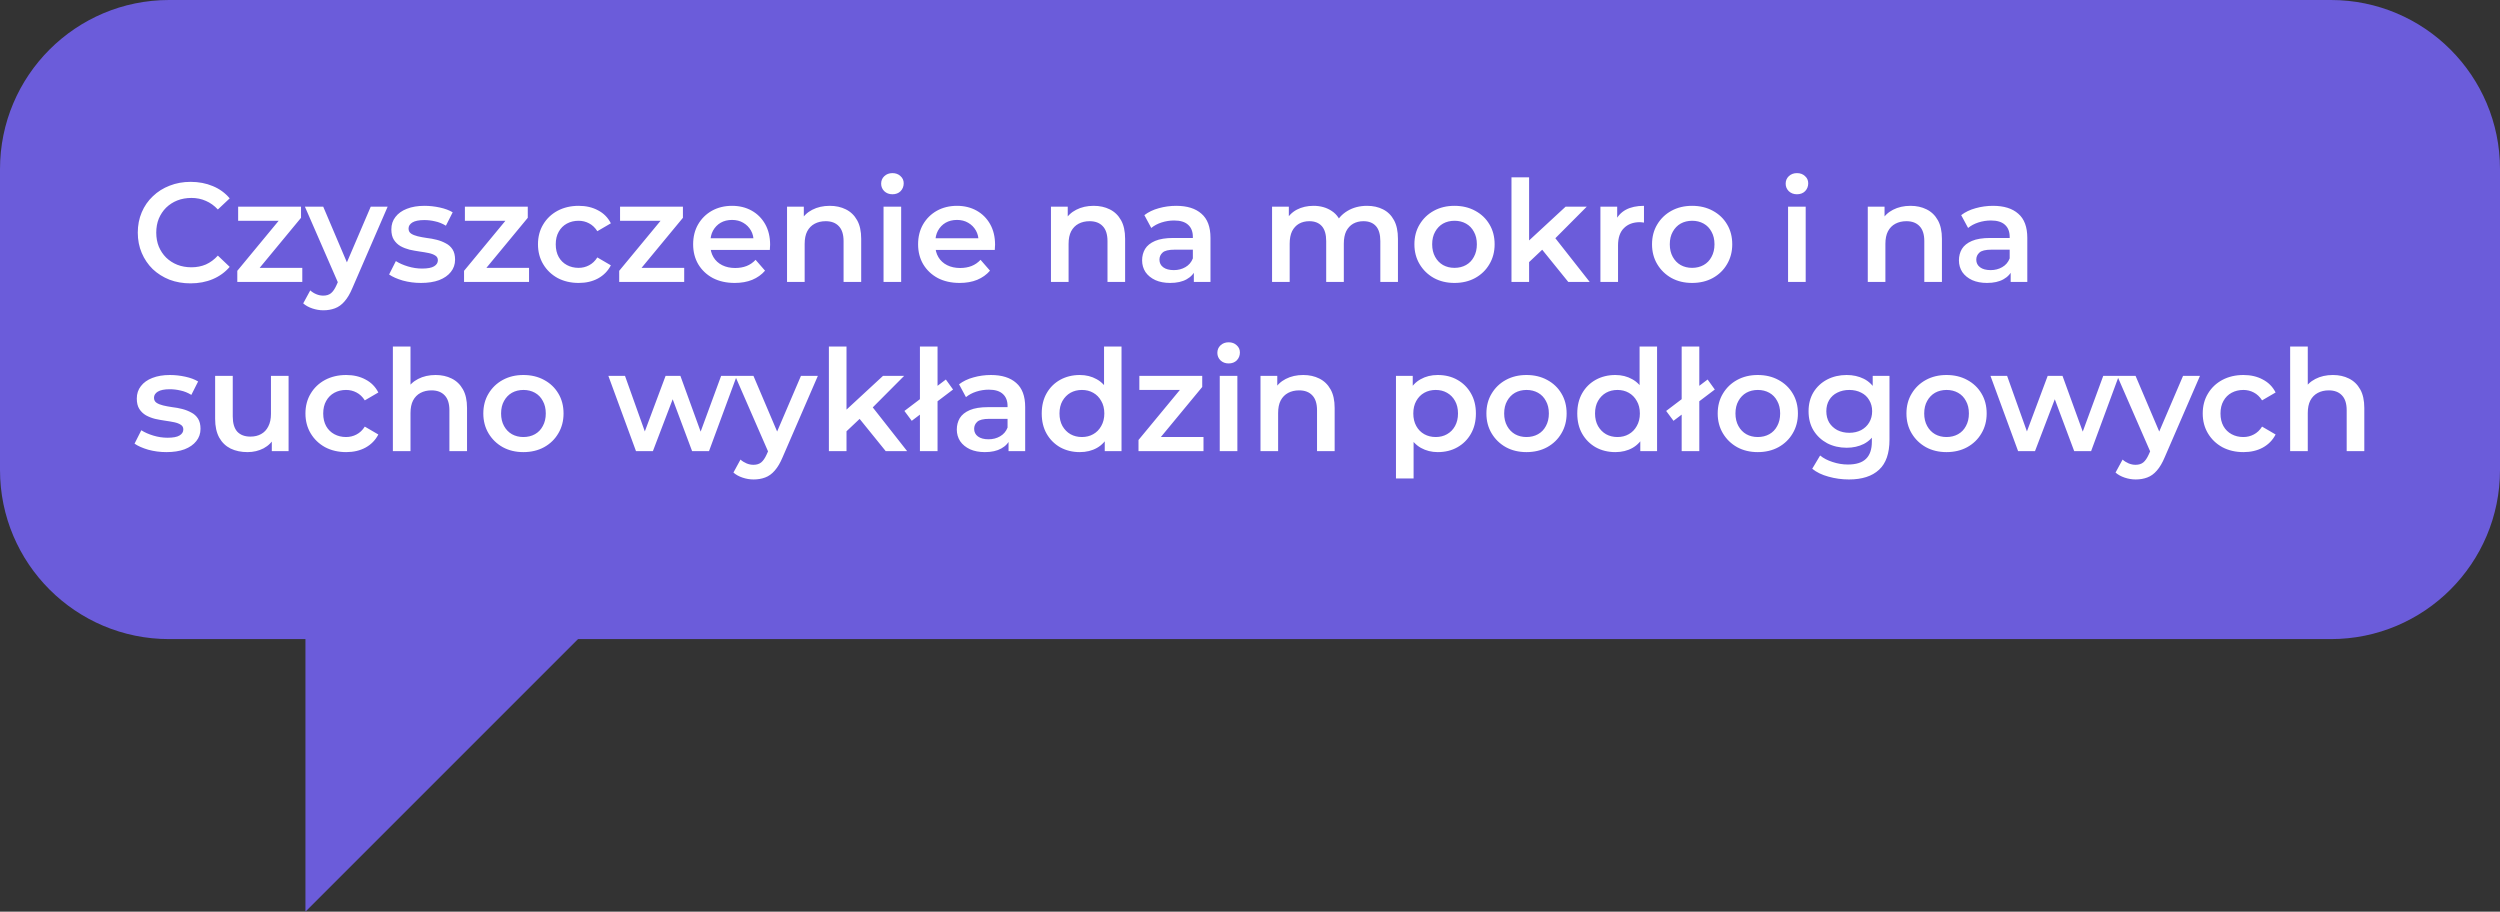 <?xml version="1.0" encoding="UTF-8"?>
<svg xmlns="http://www.w3.org/2000/svg" width="266" height="97" viewBox="0 0 266 97" fill="none">
  <rect x="0" y="0" width="266" height="97" fill="#333333" stroke="none"/>
  <g clip-path="url(#clip0_1943_410)">
    <path d="M248 0H18C8.059 0 0 8.059 0 18V50C0 59.941 8.059 68 18 68H248C257.941 68 266 59.941 266 50V18C266 8.059 257.941 0 248 0Z" fill="#6B5CDA"></path>
    <path d="M32.5 67V87V97L62.5 67H32.5Z" fill="#6B5CDA"></path>
    <path d="M20.27 30.15C19.47 30.15 18.725 30.02 18.035 29.76C17.355 29.49 16.76 29.115 16.25 28.635C15.75 28.145 15.36 27.57 15.08 26.91C14.8 26.25 14.66 25.53 14.66 24.75C14.66 23.97 14.8 23.25 15.08 22.59C15.36 21.93 15.755 21.36 16.265 20.88C16.775 20.39 17.37 20.015 18.05 19.755C18.73 19.485 19.475 19.35 20.285 19.35C21.145 19.35 21.93 19.5 22.64 19.8C23.35 20.09 23.95 20.525 24.44 21.105L23.18 22.29C22.8 21.88 22.375 21.575 21.905 21.375C21.435 21.165 20.925 21.06 20.375 21.06C19.825 21.06 19.32 21.15 18.86 21.33C18.41 21.51 18.015 21.765 17.675 22.095C17.345 22.425 17.085 22.815 16.895 23.265C16.715 23.715 16.625 24.21 16.625 24.75C16.625 25.29 16.715 25.785 16.895 26.235C17.085 26.685 17.345 27.075 17.675 27.405C18.015 27.735 18.41 27.99 18.86 28.17C19.32 28.35 19.825 28.44 20.375 28.44C20.925 28.44 21.435 28.34 21.905 28.14C22.375 27.93 22.8 27.615 23.18 27.195L24.44 28.395C23.95 28.965 23.35 29.4 22.64 29.7C21.93 30 21.14 30.15 20.27 30.15ZM25.249 30V28.815L30.184 22.845L30.529 23.49H25.339V21.99H32.029V23.175L27.094 29.145L26.719 28.5H32.164V30H25.249ZM34.406 33.015C34.016 33.015 33.626 32.95 33.236 32.82C32.846 32.69 32.521 32.51 32.261 32.28L33.011 30.9C33.201 31.07 33.416 31.205 33.656 31.305C33.896 31.405 34.141 31.455 34.391 31.455C34.731 31.455 35.006 31.37 35.216 31.2C35.426 31.03 35.621 30.745 35.801 30.345L36.266 29.295L36.416 29.07L39.446 21.99H41.246L37.496 30.645C37.246 31.245 36.966 31.72 36.656 32.07C36.356 32.42 36.016 32.665 35.636 32.805C35.266 32.945 34.856 33.015 34.406 33.015ZM36.056 30.285L32.441 21.99H34.391L37.331 28.905L36.056 30.285ZM44.79 30.105C44.12 30.105 43.475 30.02 42.855 29.85C42.245 29.67 41.76 29.455 41.4 29.205L42.12 27.78C42.48 28.01 42.91 28.2 43.41 28.35C43.91 28.5 44.41 28.575 44.91 28.575C45.5 28.575 45.925 28.495 46.185 28.335C46.455 28.175 46.59 27.96 46.59 27.69C46.59 27.47 46.5 27.305 46.32 27.195C46.14 27.075 45.905 26.985 45.615 26.925C45.325 26.865 45 26.81 44.64 26.76C44.29 26.71 43.935 26.645 43.575 26.565C43.225 26.475 42.905 26.35 42.615 26.19C42.325 26.02 42.09 25.795 41.91 25.515C41.73 25.235 41.64 24.865 41.64 24.405C41.64 23.895 41.785 23.455 42.075 23.085C42.365 22.705 42.77 22.415 43.29 22.215C43.82 22.005 44.445 21.9 45.165 21.9C45.705 21.9 46.25 21.96 46.8 22.08C47.35 22.2 47.805 22.37 48.165 22.59L47.445 24.015C47.065 23.785 46.68 23.63 46.29 23.55C45.91 23.46 45.53 23.415 45.15 23.415C44.58 23.415 44.155 23.5 43.875 23.67C43.605 23.84 43.47 24.055 43.47 24.315C43.47 24.555 43.56 24.735 43.74 24.855C43.92 24.975 44.155 25.07 44.445 25.14C44.735 25.21 45.055 25.27 45.405 25.32C45.765 25.36 46.12 25.425 46.47 25.515C46.82 25.605 47.14 25.73 47.43 25.89C47.73 26.04 47.97 26.255 48.15 26.535C48.33 26.815 48.42 27.18 48.42 27.63C48.42 28.13 48.27 28.565 47.97 28.935C47.68 29.305 47.265 29.595 46.725 29.805C46.185 30.005 45.54 30.105 44.79 30.105ZM49.375 30V28.815L54.31 22.845L54.655 23.49H49.465V21.99H56.155V23.175L51.22 29.145L50.845 28.5H56.29V30H49.375ZM61.576 30.105C60.736 30.105 59.986 29.93 59.326 29.58C58.676 29.22 58.166 28.73 57.796 28.11C57.426 27.49 57.241 26.785 57.241 25.995C57.241 25.195 57.426 24.49 57.796 23.88C58.166 23.26 58.676 22.775 59.326 22.425C59.986 22.075 60.736 21.9 61.576 21.9C62.356 21.9 63.041 22.06 63.631 22.38C64.231 22.69 64.686 23.15 64.996 23.76L63.556 24.6C63.316 24.22 63.021 23.94 62.671 23.76C62.331 23.58 61.961 23.49 61.561 23.49C61.101 23.49 60.686 23.59 60.316 23.79C59.946 23.99 59.656 24.28 59.446 24.66C59.236 25.03 59.131 25.475 59.131 25.995C59.131 26.515 59.236 26.965 59.446 27.345C59.656 27.715 59.946 28 60.316 28.2C60.686 28.4 61.101 28.5 61.561 28.5C61.961 28.5 62.331 28.41 62.671 28.23C63.021 28.05 63.316 27.77 63.556 27.39L64.996 28.23C64.686 28.83 64.231 29.295 63.631 29.625C63.041 29.945 62.356 30.105 61.576 30.105ZM65.883 30V28.815L70.819 22.845L71.163 23.49H65.974V21.99H72.663V23.175L67.728 29.145L67.353 28.5H72.799V30H65.883ZM78.175 30.105C77.285 30.105 76.505 29.93 75.835 29.58C75.175 29.22 74.66 28.73 74.29 28.11C73.93 27.49 73.75 26.785 73.75 25.995C73.75 25.195 73.925 24.49 74.275 23.88C74.635 23.26 75.125 22.775 75.745 22.425C76.375 22.075 77.09 21.9 77.89 21.9C78.67 21.9 79.365 22.07 79.975 22.41C80.585 22.75 81.065 23.23 81.415 23.85C81.765 24.47 81.94 25.2 81.94 26.04C81.94 26.12 81.935 26.21 81.925 26.31C81.925 26.41 81.92 26.505 81.91 26.595H75.235V25.35H80.92L80.185 25.74C80.195 25.28 80.1 24.875 79.9 24.525C79.7 24.175 79.425 23.9 79.075 23.7C78.735 23.5 78.34 23.4 77.89 23.4C77.43 23.4 77.025 23.5 76.675 23.7C76.335 23.9 76.065 24.18 75.865 24.54C75.675 24.89 75.58 25.305 75.58 25.785V26.085C75.58 26.565 75.69 26.99 75.91 27.36C76.13 27.73 76.44 28.015 76.84 28.215C77.24 28.415 77.7 28.515 78.22 28.515C78.67 28.515 79.075 28.445 79.435 28.305C79.795 28.165 80.115 27.945 80.395 27.645L81.4 28.8C81.04 29.22 80.585 29.545 80.035 29.775C79.495 29.995 78.875 30.105 78.175 30.105ZM88.286 21.9C88.926 21.9 89.496 22.025 89.996 22.275C90.506 22.525 90.906 22.91 91.196 23.43C91.486 23.94 91.631 24.6 91.631 25.41V30H89.756V25.65C89.756 24.94 89.586 24.41 89.246 24.06C88.916 23.71 88.451 23.535 87.851 23.535C87.411 23.535 87.021 23.625 86.681 23.805C86.341 23.985 86.076 24.255 85.886 24.615C85.706 24.965 85.616 25.41 85.616 25.95V30H83.741V21.99H85.526V24.15L85.211 23.49C85.491 22.98 85.896 22.59 86.426 22.32C86.966 22.04 87.586 21.9 88.286 21.9ZM94.009 30V21.99H95.884V30H94.009ZM94.954 20.67C94.604 20.67 94.314 20.56 94.084 20.34C93.864 20.12 93.754 19.855 93.754 19.545C93.754 19.225 93.864 18.96 94.084 18.75C94.314 18.53 94.604 18.42 94.954 18.42C95.304 18.42 95.589 18.525 95.809 18.735C96.039 18.935 96.154 19.19 96.154 19.5C96.154 19.83 96.044 20.11 95.824 20.34C95.604 20.56 95.314 20.67 94.954 20.67ZM102.11 30.105C101.22 30.105 100.44 29.93 99.77 29.58C99.11 29.22 98.595 28.73 98.225 28.11C97.865 27.49 97.685 26.785 97.685 25.995C97.685 25.195 97.86 24.49 98.21 23.88C98.57 23.26 99.06 22.775 99.68 22.425C100.31 22.075 101.025 21.9 101.825 21.9C102.605 21.9 103.3 22.07 103.91 22.41C104.52 22.75 105 23.23 105.35 23.85C105.7 24.47 105.875 25.2 105.875 26.04C105.875 26.12 105.87 26.21 105.86 26.31C105.86 26.41 105.855 26.505 105.845 26.595H99.17V25.35H104.855L104.12 25.74C104.13 25.28 104.035 24.875 103.835 24.525C103.635 24.175 103.36 23.9 103.01 23.7C102.67 23.5 102.275 23.4 101.825 23.4C101.365 23.4 100.96 23.5 100.61 23.7C100.27 23.9 100 24.18 99.8 24.54C99.61 24.89 99.515 25.305 99.515 25.785V26.085C99.515 26.565 99.625 26.99 99.845 27.36C100.065 27.73 100.375 28.015 100.775 28.215C101.175 28.415 101.635 28.515 102.155 28.515C102.605 28.515 103.01 28.445 103.37 28.305C103.73 28.165 104.05 27.945 104.33 27.645L105.335 28.8C104.975 29.22 104.52 29.545 103.97 29.775C103.43 29.995 102.81 30.105 102.11 30.105ZM116.367 21.9C117.007 21.9 117.577 22.025 118.077 22.275C118.587 22.525 118.987 22.91 119.277 23.43C119.567 23.94 119.712 24.6 119.712 25.41V30H117.837V25.65C117.837 24.94 117.667 24.41 117.327 24.06C116.997 23.71 116.532 23.535 115.932 23.535C115.492 23.535 115.102 23.625 114.762 23.805C114.422 23.985 114.157 24.255 113.967 24.615C113.787 24.965 113.697 25.41 113.697 25.95V30H111.822V21.99H113.607V24.15L113.292 23.49C113.572 22.98 113.977 22.59 114.507 22.32C115.047 22.04 115.667 21.9 116.367 21.9ZM127.025 30V28.38L126.92 28.035V25.2C126.92 24.65 126.755 24.225 126.425 23.925C126.095 23.615 125.595 23.46 124.925 23.46C124.475 23.46 124.03 23.53 123.59 23.67C123.16 23.81 122.795 24.005 122.495 24.255L121.76 22.89C122.19 22.56 122.7 22.315 123.29 22.155C123.89 21.985 124.51 21.9 125.15 21.9C126.31 21.9 127.205 22.18 127.835 22.74C128.475 23.29 128.795 24.145 128.795 25.305V30H127.025ZM124.505 30.105C123.905 30.105 123.38 30.005 122.93 29.805C122.48 29.595 122.13 29.31 121.88 28.95C121.64 28.58 121.52 28.165 121.52 27.705C121.52 27.255 121.625 26.85 121.835 26.49C122.055 26.13 122.41 25.845 122.9 25.635C123.39 25.425 124.04 25.32 124.85 25.32H127.175V26.565H124.985C124.345 26.565 123.915 26.67 123.695 26.88C123.475 27.08 123.365 27.33 123.365 27.63C123.365 27.97 123.5 28.24 123.77 28.44C124.04 28.64 124.415 28.74 124.895 28.74C125.355 28.74 125.765 28.635 126.125 28.425C126.495 28.215 126.76 27.905 126.92 27.495L127.235 28.62C127.055 29.09 126.73 29.455 126.26 29.715C125.8 29.975 125.215 30.105 124.505 30.105ZM145.457 21.9C146.097 21.9 146.662 22.025 147.152 22.275C147.652 22.525 148.042 22.91 148.322 23.43C148.602 23.94 148.742 24.6 148.742 25.41V30H146.867V25.65C146.867 24.94 146.712 24.41 146.402 24.06C146.092 23.71 145.647 23.535 145.067 23.535C144.657 23.535 144.292 23.625 143.972 23.805C143.662 23.985 143.417 24.25 143.237 24.6C143.067 24.95 142.982 25.395 142.982 25.935V30H141.107V25.65C141.107 24.94 140.952 24.41 140.642 24.06C140.332 23.71 139.887 23.535 139.307 23.535C138.897 23.535 138.532 23.625 138.212 23.805C137.902 23.985 137.657 24.25 137.477 24.6C137.307 24.95 137.222 25.395 137.222 25.935V30H135.347V21.99H137.132V24.12L136.817 23.49C137.087 22.97 137.477 22.575 137.987 22.305C138.507 22.035 139.097 21.9 139.757 21.9C140.507 21.9 141.157 22.085 141.707 22.455C142.267 22.825 142.637 23.385 142.817 24.135L142.082 23.88C142.342 23.28 142.772 22.8 143.372 22.44C143.972 22.08 144.667 21.9 145.457 21.9ZM154.753 30.105C153.933 30.105 153.203 29.93 152.563 29.58C151.923 29.22 151.418 28.73 151.048 28.11C150.678 27.49 150.493 26.785 150.493 25.995C150.493 25.195 150.678 24.49 151.048 23.88C151.418 23.26 151.923 22.775 152.563 22.425C153.203 22.075 153.933 21.9 154.753 21.9C155.583 21.9 156.318 22.075 156.958 22.425C157.608 22.775 158.113 23.255 158.473 23.865C158.843 24.475 159.028 25.185 159.028 25.995C159.028 26.785 158.843 27.49 158.473 28.11C158.113 28.73 157.608 29.22 156.958 29.58C156.318 29.93 155.583 30.105 154.753 30.105ZM154.753 28.5C155.213 28.5 155.623 28.4 155.983 28.2C156.343 28 156.623 27.71 156.823 27.33C157.033 26.95 157.138 26.505 157.138 25.995C157.138 25.475 157.033 25.03 156.823 24.66C156.623 24.28 156.343 23.99 155.983 23.79C155.623 23.59 155.218 23.49 154.768 23.49C154.308 23.49 153.898 23.59 153.538 23.79C153.188 23.99 152.908 24.28 152.698 24.66C152.488 25.03 152.383 25.475 152.383 25.995C152.383 26.505 152.488 26.95 152.698 27.33C152.908 27.71 153.188 28 153.538 28.2C153.898 28.4 154.303 28.5 154.753 28.5ZM162.351 28.215L162.396 25.86L166.581 21.99H168.831L165.276 25.56L164.286 26.385L162.351 28.215ZM160.821 30V18.87H162.696V30H160.821ZM166.866 30L163.941 26.385L165.126 24.885L169.146 30H166.866ZM170.284 30V21.99H172.069V24.195L171.859 23.55C172.099 23.01 172.474 22.6 172.984 22.32C173.504 22.04 174.149 21.9 174.919 21.9V23.685C174.839 23.665 174.764 23.655 174.694 23.655C174.624 23.645 174.554 23.64 174.484 23.64C173.774 23.64 173.209 23.85 172.789 24.27C172.369 24.68 172.159 25.295 172.159 26.115V30H170.284ZM180.036 30.105C179.216 30.105 178.486 29.93 177.846 29.58C177.206 29.22 176.701 28.73 176.331 28.11C175.961 27.49 175.776 26.785 175.776 25.995C175.776 25.195 175.961 24.49 176.331 23.88C176.701 23.26 177.206 22.775 177.846 22.425C178.486 22.075 179.216 21.9 180.036 21.9C180.866 21.9 181.601 22.075 182.241 22.425C182.891 22.775 183.396 23.255 183.756 23.865C184.126 24.475 184.311 25.185 184.311 25.995C184.311 26.785 184.126 27.49 183.756 28.11C183.396 28.73 182.891 29.22 182.241 29.58C181.601 29.93 180.866 30.105 180.036 30.105ZM180.036 28.5C180.496 28.5 180.906 28.4 181.266 28.2C181.626 28 181.906 27.71 182.106 27.33C182.316 26.95 182.421 26.505 182.421 25.995C182.421 25.475 182.316 25.03 182.106 24.66C181.906 24.28 181.626 23.99 181.266 23.79C180.906 23.59 180.501 23.49 180.051 23.49C179.591 23.49 179.181 23.59 178.821 23.79C178.471 23.99 178.191 24.28 177.981 24.66C177.771 25.03 177.666 25.475 177.666 25.995C177.666 26.505 177.771 26.95 177.981 27.33C178.191 27.71 178.471 28 178.821 28.2C179.181 28.4 179.586 28.5 180.036 28.5ZM190.25 30V21.99H192.125V30H190.25ZM191.195 20.67C190.845 20.67 190.555 20.56 190.325 20.34C190.105 20.12 189.995 19.855 189.995 19.545C189.995 19.225 190.105 18.96 190.325 18.75C190.555 18.53 190.845 18.42 191.195 18.42C191.545 18.42 191.83 18.525 192.05 18.735C192.28 18.935 192.395 19.19 192.395 19.5C192.395 19.83 192.285 20.11 192.065 20.34C191.845 20.56 191.555 20.67 191.195 20.67ZM203.276 21.9C203.916 21.9 204.486 22.025 204.986 22.275C205.496 22.525 205.896 22.91 206.186 23.43C206.476 23.94 206.621 24.6 206.621 25.41V30H204.746V25.65C204.746 24.94 204.576 24.41 204.236 24.06C203.906 23.71 203.441 23.535 202.841 23.535C202.401 23.535 202.011 23.625 201.671 23.805C201.331 23.985 201.066 24.255 200.876 24.615C200.696 24.965 200.606 25.41 200.606 25.95V30H198.731V21.99H200.516V24.15L200.201 23.49C200.481 22.98 200.886 22.59 201.416 22.32C201.956 22.04 202.576 21.9 203.276 21.9ZM213.935 30V28.38L213.83 28.035V25.2C213.83 24.65 213.665 24.225 213.335 23.925C213.005 23.615 212.505 23.46 211.835 23.46C211.385 23.46 210.94 23.53 210.5 23.67C210.07 23.81 209.705 24.005 209.405 24.255L208.67 22.89C209.1 22.56 209.61 22.315 210.2 22.155C210.8 21.985 211.42 21.9 212.06 21.9C213.22 21.9 214.115 22.18 214.745 22.74C215.385 23.29 215.705 24.145 215.705 25.305V30H213.935ZM211.415 30.105C210.815 30.105 210.29 30.005 209.84 29.805C209.39 29.595 209.04 29.31 208.79 28.95C208.55 28.58 208.43 28.165 208.43 27.705C208.43 27.255 208.535 26.85 208.745 26.49C208.965 26.13 209.32 25.845 209.81 25.635C210.3 25.425 210.95 25.32 211.76 25.32H214.085V26.565H211.895C211.255 26.565 210.825 26.67 210.605 26.88C210.385 27.08 210.275 27.33 210.275 27.63C210.275 27.97 210.41 28.24 210.68 28.44C210.95 28.64 211.325 28.74 211.805 28.74C212.265 28.74 212.675 28.635 213.035 28.425C213.405 28.215 213.67 27.905 213.83 27.495L214.145 28.62C213.965 29.09 213.64 29.455 213.17 29.715C212.71 29.975 212.125 30.105 211.415 30.105ZM17.705 48.105C17.035 48.105 16.39 48.02 15.77 47.85C15.16 47.67 14.675 47.455 14.315 47.205L15.035 45.78C15.395 46.01 15.825 46.2 16.325 46.35C16.825 46.5 17.325 46.575 17.825 46.575C18.415 46.575 18.84 46.495 19.1 46.335C19.37 46.175 19.505 45.96 19.505 45.69C19.505 45.47 19.415 45.305 19.235 45.195C19.055 45.075 18.82 44.985 18.53 44.925C18.24 44.865 17.915 44.81 17.555 44.76C17.205 44.71 16.85 44.645 16.49 44.565C16.14 44.475 15.82 44.35 15.53 44.19C15.24 44.02 15.005 43.795 14.825 43.515C14.645 43.235 14.555 42.865 14.555 42.405C14.555 41.895 14.7 41.455 14.99 41.085C15.28 40.705 15.685 40.415 16.205 40.215C16.735 40.005 17.36 39.9 18.08 39.9C18.62 39.9 19.165 39.96 19.715 40.08C20.265 40.2 20.72 40.37 21.08 40.59L20.36 42.015C19.98 41.785 19.595 41.63 19.205 41.55C18.825 41.46 18.445 41.415 18.065 41.415C17.495 41.415 17.07 41.5 16.79 41.67C16.52 41.84 16.385 42.055 16.385 42.315C16.385 42.555 16.475 42.735 16.655 42.855C16.835 42.975 17.07 43.07 17.36 43.14C17.65 43.21 17.97 43.27 18.32 43.32C18.68 43.36 19.035 43.425 19.385 43.515C19.735 43.605 20.055 43.73 20.345 43.89C20.645 44.04 20.885 44.255 21.065 44.535C21.245 44.815 21.335 45.18 21.335 45.63C21.335 46.13 21.185 46.565 20.885 46.935C20.595 47.305 20.18 47.595 19.64 47.805C19.1 48.005 18.455 48.105 17.705 48.105ZM26.34 48.105C25.66 48.105 25.06 47.98 24.54 47.73C24.02 47.47 23.615 47.08 23.325 46.56C23.035 46.03 22.89 45.365 22.89 44.565V39.99H24.765V44.31C24.765 45.03 24.925 45.57 25.245 45.93C25.575 46.28 26.04 46.455 26.64 46.455C27.08 46.455 27.46 46.365 27.78 46.185C28.11 46.005 28.365 45.735 28.545 45.375C28.735 45.015 28.83 44.57 28.83 44.04V39.99H30.705V48H28.92V45.84L29.235 46.5C28.965 47.02 28.57 47.42 28.05 47.7C27.53 47.97 26.96 48.105 26.34 48.105ZM36.835 48.105C35.995 48.105 35.245 47.93 34.585 47.58C33.935 47.22 33.425 46.73 33.055 46.11C32.685 45.49 32.5 44.785 32.5 43.995C32.5 43.195 32.685 42.49 33.055 41.88C33.425 41.26 33.935 40.775 34.585 40.425C35.245 40.075 35.995 39.9 36.835 39.9C37.615 39.9 38.3 40.06 38.89 40.38C39.49 40.69 39.945 41.15 40.255 41.76L38.815 42.6C38.575 42.22 38.28 41.94 37.93 41.76C37.59 41.58 37.22 41.49 36.82 41.49C36.36 41.49 35.945 41.59 35.575 41.79C35.205 41.99 34.915 42.28 34.705 42.66C34.495 43.03 34.39 43.475 34.39 43.995C34.39 44.515 34.495 44.965 34.705 45.345C34.915 45.715 35.205 46 35.575 46.2C35.945 46.4 36.36 46.5 36.82 46.5C37.22 46.5 37.59 46.41 37.93 46.23C38.28 46.05 38.575 45.77 38.815 45.39L40.255 46.23C39.945 46.83 39.49 47.295 38.89 47.625C38.3 47.945 37.615 48.105 36.835 48.105ZM46.347 39.9C46.987 39.9 47.557 40.025 48.057 40.275C48.567 40.525 48.967 40.91 49.257 41.43C49.547 41.94 49.692 42.6 49.692 43.41V48H47.817V43.65C47.817 42.94 47.647 42.41 47.307 42.06C46.977 41.71 46.512 41.535 45.912 41.535C45.472 41.535 45.082 41.625 44.742 41.805C44.402 41.985 44.137 42.255 43.947 42.615C43.767 42.965 43.677 43.41 43.677 43.95V48H41.802V36.87H43.677V42.15L43.272 41.49C43.552 40.98 43.957 40.59 44.487 40.32C45.027 40.04 45.647 39.9 46.347 39.9ZM55.685 48.105C54.865 48.105 54.136 47.93 53.495 47.58C52.855 47.22 52.35 46.73 51.98 46.11C51.611 45.49 51.425 44.785 51.425 43.995C51.425 43.195 51.611 42.49 51.98 41.88C52.35 41.26 52.855 40.775 53.495 40.425C54.136 40.075 54.865 39.9 55.685 39.9C56.516 39.9 57.251 40.075 57.891 40.425C58.541 40.775 59.045 41.255 59.406 41.865C59.776 42.475 59.961 43.185 59.961 43.995C59.961 44.785 59.776 45.49 59.406 46.11C59.045 46.73 58.541 47.22 57.891 47.58C57.251 47.93 56.516 48.105 55.685 48.105ZM55.685 46.5C56.145 46.5 56.556 46.4 56.916 46.2C57.276 46 57.556 45.71 57.755 45.33C57.965 44.95 58.071 44.505 58.071 43.995C58.071 43.475 57.965 43.03 57.755 42.66C57.556 42.28 57.276 41.99 56.916 41.79C56.556 41.59 56.151 41.49 55.7 41.49C55.24 41.49 54.831 41.59 54.471 41.79C54.12 41.99 53.84 42.28 53.63 42.66C53.42 43.03 53.316 43.475 53.316 43.995C53.316 44.505 53.42 44.95 53.63 45.33C53.84 45.71 54.12 46 54.471 46.2C54.831 46.4 55.236 46.5 55.685 46.5ZM67.669 48L64.729 39.99H66.499L69.019 47.055H68.179L70.819 39.99H72.394L74.959 47.055H74.134L76.729 39.99H78.394L75.439 48H73.639L71.299 41.745H71.854L69.469 48H67.669ZM80.182 51.015C79.792 51.015 79.402 50.95 79.012 50.82C78.622 50.69 78.297 50.51 78.037 50.28L78.787 48.9C78.977 49.07 79.192 49.205 79.432 49.305C79.672 49.405 79.917 49.455 80.167 49.455C80.507 49.455 80.782 49.37 80.992 49.2C81.202 49.03 81.397 48.745 81.577 48.345L82.042 47.295L82.192 47.07L85.222 39.99H87.022L83.272 48.645C83.022 49.245 82.742 49.72 82.432 50.07C82.132 50.42 81.792 50.665 81.412 50.805C81.042 50.945 80.632 51.015 80.182 51.015ZM81.832 48.285L78.217 39.99H80.167L83.107 46.905L81.832 48.285ZM89.724 46.215L89.769 43.86L93.954 39.99H96.204L92.649 43.56L91.659 44.385L89.724 46.215ZM88.194 48V36.87H90.069V48H88.194ZM94.239 48L91.314 44.385L92.499 42.885L96.519 48H94.239ZM97.88 48V36.87H99.755V48H97.88ZM97.01 44.775L96.23 43.725L100.64 40.38L101.405 41.445L97.01 44.775ZM107.309 48V46.38L107.204 46.035V43.2C107.204 42.65 107.039 42.225 106.709 41.925C106.379 41.615 105.879 41.46 105.209 41.46C104.759 41.46 104.314 41.53 103.874 41.67C103.444 41.81 103.079 42.005 102.779 42.255L102.044 40.89C102.474 40.56 102.984 40.315 103.574 40.155C104.174 39.985 104.794 39.9 105.434 39.9C106.594 39.9 107.489 40.18 108.119 40.74C108.759 41.29 109.079 42.145 109.079 43.305V48H107.309ZM104.789 48.105C104.189 48.105 103.664 48.005 103.214 47.805C102.764 47.595 102.414 47.31 102.164 46.95C101.924 46.58 101.804 46.165 101.804 45.705C101.804 45.255 101.909 44.85 102.119 44.49C102.339 44.13 102.694 43.845 103.184 43.635C103.674 43.425 104.324 43.32 105.134 43.32H107.459V44.565H105.269C104.629 44.565 104.199 44.67 103.979 44.88C103.759 45.08 103.649 45.33 103.649 45.63C103.649 45.97 103.784 46.24 104.054 46.44C104.324 46.64 104.699 46.74 105.179 46.74C105.639 46.74 106.049 46.635 106.409 46.425C106.779 46.215 107.044 45.905 107.204 45.495L107.519 46.62C107.339 47.09 107.014 47.455 106.544 47.715C106.084 47.975 105.499 48.105 104.789 48.105ZM114.89 48.105C114.12 48.105 113.425 47.935 112.805 47.595C112.195 47.245 111.715 46.765 111.365 46.155C111.015 45.545 110.84 44.825 110.84 43.995C110.84 43.165 111.015 42.445 111.365 41.835C111.715 41.225 112.195 40.75 112.805 40.41C113.425 40.07 114.12 39.9 114.89 39.9C115.56 39.9 116.16 40.05 116.69 40.35C117.22 40.64 117.64 41.085 117.95 41.685C118.26 42.285 118.415 43.055 118.415 43.995C118.415 44.925 118.265 45.695 117.965 46.305C117.665 46.905 117.25 47.355 116.72 47.655C116.19 47.955 115.58 48.105 114.89 48.105ZM115.115 46.5C115.565 46.5 115.965 46.4 116.315 46.2C116.675 46 116.96 45.71 117.17 45.33C117.39 44.95 117.5 44.505 117.5 43.995C117.5 43.475 117.39 43.03 117.17 42.66C116.96 42.28 116.675 41.99 116.315 41.79C115.965 41.59 115.565 41.49 115.115 41.49C114.665 41.49 114.26 41.59 113.9 41.79C113.55 41.99 113.265 42.28 113.045 42.66C112.835 43.03 112.73 43.475 112.73 43.995C112.73 44.505 112.835 44.95 113.045 45.33C113.265 45.71 113.55 46 113.9 46.2C114.26 46.4 114.665 46.5 115.115 46.5ZM117.545 48V46.11L117.62 43.98L117.47 41.85V36.87H119.33V48H117.545ZM121.137 48V46.815L126.072 40.845L126.417 41.49H121.227V39.99H127.917V41.175L122.982 47.145L122.607 46.5H128.052V48H121.137ZM129.781 48V39.99H131.656V48H129.781ZM130.726 38.67C130.376 38.67 130.086 38.56 129.856 38.34C129.636 38.12 129.526 37.855 129.526 37.545C129.526 37.225 129.636 36.96 129.856 36.75C130.086 36.53 130.376 36.42 130.726 36.42C131.076 36.42 131.361 36.525 131.581 36.735C131.811 36.935 131.926 37.19 131.926 37.5C131.926 37.83 131.816 38.11 131.596 38.34C131.376 38.56 131.086 38.67 130.726 38.67ZM138.662 39.9C139.302 39.9 139.872 40.025 140.372 40.275C140.882 40.525 141.282 40.91 141.572 41.43C141.862 41.94 142.007 42.6 142.007 43.41V48H140.132V43.65C140.132 42.94 139.962 42.41 139.622 42.06C139.292 41.71 138.827 41.535 138.227 41.535C137.787 41.535 137.397 41.625 137.057 41.805C136.717 41.985 136.452 42.255 136.262 42.615C136.082 42.965 135.992 43.41 135.992 43.95V48H134.117V39.99H135.902V42.15L135.587 41.49C135.867 40.98 136.272 40.59 136.802 40.32C137.342 40.04 137.962 39.9 138.662 39.9ZM152.971 48.105C152.321 48.105 151.726 47.955 151.186 47.655C150.656 47.355 150.231 46.905 149.911 46.305C149.601 45.695 149.446 44.925 149.446 43.995C149.446 43.055 149.596 42.285 149.896 41.685C150.206 41.085 150.626 40.64 151.156 40.35C151.686 40.05 152.291 39.9 152.971 39.9C153.761 39.9 154.456 40.07 155.056 40.41C155.666 40.75 156.146 41.225 156.496 41.835C156.856 42.445 157.036 43.165 157.036 43.995C157.036 44.825 156.856 45.55 156.496 46.17C156.146 46.78 155.666 47.255 155.056 47.595C154.456 47.935 153.761 48.105 152.971 48.105ZM148.531 50.91V39.99H150.316V41.88L150.256 44.01L150.406 46.14V50.91H148.531ZM152.761 46.5C153.211 46.5 153.611 46.4 153.961 46.2C154.321 46 154.606 45.71 154.816 45.33C155.026 44.95 155.131 44.505 155.131 43.995C155.131 43.475 155.026 43.03 154.816 42.66C154.606 42.28 154.321 41.99 153.961 41.79C153.611 41.59 153.211 41.49 152.761 41.49C152.311 41.49 151.906 41.59 151.546 41.79C151.186 41.99 150.901 42.28 150.691 42.66C150.481 43.03 150.376 43.475 150.376 43.995C150.376 44.505 150.481 44.95 150.691 45.33C150.901 45.71 151.186 46 151.546 46.2C151.906 46.4 152.311 46.5 152.761 46.5ZM162.414 48.105C161.594 48.105 160.864 47.93 160.224 47.58C159.584 47.22 159.079 46.73 158.709 46.11C158.339 45.49 158.154 44.785 158.154 43.995C158.154 43.195 158.339 42.49 158.709 41.88C159.079 41.26 159.584 40.775 160.224 40.425C160.864 40.075 161.594 39.9 162.414 39.9C163.244 39.9 163.979 40.075 164.619 40.425C165.269 40.775 165.774 41.255 166.134 41.865C166.504 42.475 166.689 43.185 166.689 43.995C166.689 44.785 166.504 45.49 166.134 46.11C165.774 46.73 165.269 47.22 164.619 47.58C163.979 47.93 163.244 48.105 162.414 48.105ZM162.414 46.5C162.874 46.5 163.284 46.4 163.644 46.2C164.004 46 164.284 45.71 164.484 45.33C164.694 44.95 164.799 44.505 164.799 43.995C164.799 43.475 164.694 43.03 164.484 42.66C164.284 42.28 164.004 41.99 163.644 41.79C163.284 41.59 162.879 41.49 162.429 41.49C161.969 41.49 161.559 41.59 161.199 41.79C160.849 41.99 160.569 42.28 160.359 42.66C160.149 43.03 160.044 43.475 160.044 43.995C160.044 44.505 160.149 44.95 160.359 45.33C160.569 45.71 160.849 46 161.199 46.2C161.559 46.4 161.964 46.5 162.414 46.5ZM171.872 48.105C171.102 48.105 170.407 47.935 169.787 47.595C169.177 47.245 168.697 46.765 168.347 46.155C167.997 45.545 167.822 44.825 167.822 43.995C167.822 43.165 167.997 42.445 168.347 41.835C168.697 41.225 169.177 40.75 169.787 40.41C170.407 40.07 171.102 39.9 171.872 39.9C172.542 39.9 173.142 40.05 173.672 40.35C174.202 40.64 174.622 41.085 174.932 41.685C175.242 42.285 175.397 43.055 175.397 43.995C175.397 44.925 175.247 45.695 174.947 46.305C174.647 46.905 174.232 47.355 173.702 47.655C173.172 47.955 172.562 48.105 171.872 48.105ZM172.097 46.5C172.547 46.5 172.947 46.4 173.297 46.2C173.657 46 173.942 45.71 174.152 45.33C174.372 44.95 174.482 44.505 174.482 43.995C174.482 43.475 174.372 43.03 174.152 42.66C173.942 42.28 173.657 41.99 173.297 41.79C172.947 41.59 172.547 41.49 172.097 41.49C171.647 41.49 171.242 41.59 170.882 41.79C170.532 41.99 170.247 42.28 170.027 42.66C169.817 43.03 169.712 43.475 169.712 43.995C169.712 44.505 169.817 44.95 170.027 45.33C170.247 45.71 170.532 46 170.882 46.2C171.242 46.4 171.647 46.5 172.097 46.5ZM174.527 48V46.11L174.602 43.98L174.452 41.85V36.87H176.312V48H174.527ZM178.93 48V36.87H180.805V48H178.93ZM178.06 44.775L177.28 43.725L181.69 40.38L182.455 41.445L178.06 44.775ZM187.023 48.105C186.203 48.105 185.473 47.93 184.833 47.58C184.193 47.22 183.688 46.73 183.318 46.11C182.948 45.49 182.763 44.785 182.763 43.995C182.763 43.195 182.948 42.49 183.318 41.88C183.688 41.26 184.193 40.775 184.833 40.425C185.473 40.075 186.203 39.9 187.023 39.9C187.853 39.9 188.588 40.075 189.228 40.425C189.878 40.775 190.383 41.255 190.743 41.865C191.113 42.475 191.298 43.185 191.298 43.995C191.298 44.785 191.113 45.49 190.743 46.11C190.383 46.73 189.878 47.22 189.228 47.58C188.588 47.93 187.853 48.105 187.023 48.105ZM187.023 46.5C187.483 46.5 187.893 46.4 188.253 46.2C188.613 46 188.893 45.71 189.093 45.33C189.303 44.95 189.408 44.505 189.408 43.995C189.408 43.475 189.303 43.03 189.093 42.66C188.893 42.28 188.613 41.99 188.253 41.79C187.893 41.59 187.488 41.49 187.038 41.49C186.578 41.49 186.168 41.59 185.808 41.79C185.458 41.99 185.178 42.28 184.968 42.66C184.758 43.03 184.653 43.475 184.653 43.995C184.653 44.505 184.758 44.95 184.968 45.33C185.178 45.71 185.458 46 185.808 46.2C186.168 46.4 186.573 46.5 187.023 46.5ZM196.721 51.015C195.981 51.015 195.256 50.915 194.546 50.715C193.846 50.525 193.271 50.245 192.821 49.875L193.661 48.465C194.011 48.755 194.451 48.985 194.981 49.155C195.521 49.335 196.066 49.425 196.616 49.425C197.496 49.425 198.141 49.22 198.551 48.81C198.961 48.41 199.166 47.805 199.166 46.995V45.57L199.316 43.755L199.256 41.94V39.99H201.041V46.785C201.041 48.235 200.671 49.3 199.931 49.98C199.191 50.67 198.121 51.015 196.721 51.015ZM196.481 47.64C195.721 47.64 195.031 47.48 194.411 47.16C193.801 46.83 193.316 46.375 192.956 45.795C192.606 45.215 192.431 44.535 192.431 43.755C192.431 42.985 192.606 42.31 192.956 41.73C193.316 41.15 193.801 40.7 194.411 40.38C195.031 40.06 195.721 39.9 196.481 39.9C197.161 39.9 197.771 40.035 198.311 40.305C198.851 40.575 199.281 40.995 199.601 41.565C199.931 42.135 200.096 42.865 200.096 43.755C200.096 44.645 199.931 45.38 199.601 45.96C199.281 46.53 198.851 46.955 198.311 47.235C197.771 47.505 197.161 47.64 196.481 47.64ZM196.766 46.05C197.236 46.05 197.656 45.955 198.026 45.765C198.396 45.565 198.681 45.295 198.881 44.955C199.091 44.605 199.196 44.205 199.196 43.755C199.196 43.305 199.091 42.91 198.881 42.57C198.681 42.22 198.396 41.955 198.026 41.775C197.656 41.585 197.236 41.49 196.766 41.49C196.296 41.49 195.871 41.585 195.491 41.775C195.121 41.955 194.831 42.22 194.621 42.57C194.421 42.91 194.321 43.305 194.321 43.755C194.321 44.205 194.421 44.605 194.621 44.955C194.831 45.295 195.121 45.565 195.491 45.765C195.871 45.955 196.296 46.05 196.766 46.05ZM207.106 48.105C206.286 48.105 205.556 47.93 204.916 47.58C204.276 47.22 203.771 46.73 203.401 46.11C203.031 45.49 202.846 44.785 202.846 43.995C202.846 43.195 203.031 42.49 203.401 41.88C203.771 41.26 204.276 40.775 204.916 40.425C205.556 40.075 206.286 39.9 207.106 39.9C207.936 39.9 208.671 40.075 209.311 40.425C209.961 40.775 210.466 41.255 210.826 41.865C211.196 42.475 211.381 43.185 211.381 43.995C211.381 44.785 211.196 45.49 210.826 46.11C210.466 46.73 209.961 47.22 209.311 47.58C208.671 47.93 207.936 48.105 207.106 48.105ZM207.106 46.5C207.566 46.5 207.976 46.4 208.336 46.2C208.696 46 208.976 45.71 209.176 45.33C209.386 44.95 209.491 44.505 209.491 43.995C209.491 43.475 209.386 43.03 209.176 42.66C208.976 42.28 208.696 41.99 208.336 41.79C207.976 41.59 207.571 41.49 207.121 41.49C206.661 41.49 206.251 41.59 205.891 41.79C205.541 41.99 205.261 42.28 205.051 42.66C204.841 43.03 204.736 43.475 204.736 43.995C204.736 44.505 204.841 44.95 205.051 45.33C205.261 45.71 205.541 46 205.891 46.2C206.251 46.4 206.656 46.5 207.106 46.5ZM214.725 48L211.785 39.99H213.555L216.075 47.055H215.235L217.875 39.99H219.45L222.015 47.055H221.19L223.785 39.99H225.45L222.495 48H220.695L218.355 41.745H218.91L216.525 48H214.725ZM227.238 51.015C226.848 51.015 226.458 50.95 226.068 50.82C225.678 50.69 225.353 50.51 225.093 50.28L225.843 48.9C226.033 49.07 226.248 49.205 226.488 49.305C226.728 49.405 226.973 49.455 227.223 49.455C227.563 49.455 227.838 49.37 228.048 49.2C228.258 49.03 228.453 48.745 228.633 48.345L229.098 47.295L229.248 47.07L232.278 39.99H234.078L230.328 48.645C230.078 49.245 229.798 49.72 229.488 50.07C229.188 50.42 228.848 50.665 228.468 50.805C228.098 50.945 227.688 51.015 227.238 51.015ZM228.888 48.285L225.273 39.99H227.223L230.163 46.905L228.888 48.285ZM238.705 48.105C237.865 48.105 237.115 47.93 236.455 47.58C235.805 47.22 235.295 46.73 234.925 46.11C234.555 45.49 234.37 44.785 234.37 43.995C234.37 43.195 234.555 42.49 234.925 41.88C235.295 41.26 235.805 40.775 236.455 40.425C237.115 40.075 237.865 39.9 238.705 39.9C239.485 39.9 240.17 40.06 240.76 40.38C241.36 40.69 241.815 41.15 242.125 41.76L240.685 42.6C240.445 42.22 240.15 41.94 239.8 41.76C239.46 41.58 239.09 41.49 238.69 41.49C238.23 41.49 237.815 41.59 237.445 41.79C237.075 41.99 236.785 42.28 236.575 42.66C236.365 43.03 236.26 43.475 236.26 43.995C236.26 44.515 236.365 44.965 236.575 45.345C236.785 45.715 237.075 46 237.445 46.2C237.815 46.4 238.23 46.5 238.69 46.5C239.09 46.5 239.46 46.41 239.8 46.23C240.15 46.05 240.445 45.77 240.685 45.39L242.125 46.23C241.815 46.83 241.36 47.295 240.76 47.625C240.17 47.945 239.485 48.105 238.705 48.105ZM248.217 39.9C248.857 39.9 249.427 40.025 249.927 40.275C250.437 40.525 250.837 40.91 251.127 41.43C251.417 41.94 251.562 42.6 251.562 43.41V48H249.687V43.65C249.687 42.94 249.517 42.41 249.177 42.06C248.847 41.71 248.382 41.535 247.782 41.535C247.342 41.535 246.952 41.625 246.612 41.805C246.272 41.985 246.007 42.255 245.817 42.615C245.637 42.965 245.547 43.41 245.547 43.95V48H243.672V36.87H245.547V42.15L245.142 41.49C245.422 40.98 245.827 40.59 246.357 40.32C246.897 40.04 247.517 39.9 248.217 39.9Z" fill="white"></path>
  </g>
  <defs>
    <clipPath id="clip0_1943_410">
      <rect width="266" height="97" fill="white"></rect>
    </clipPath>
  </defs>
</svg>
